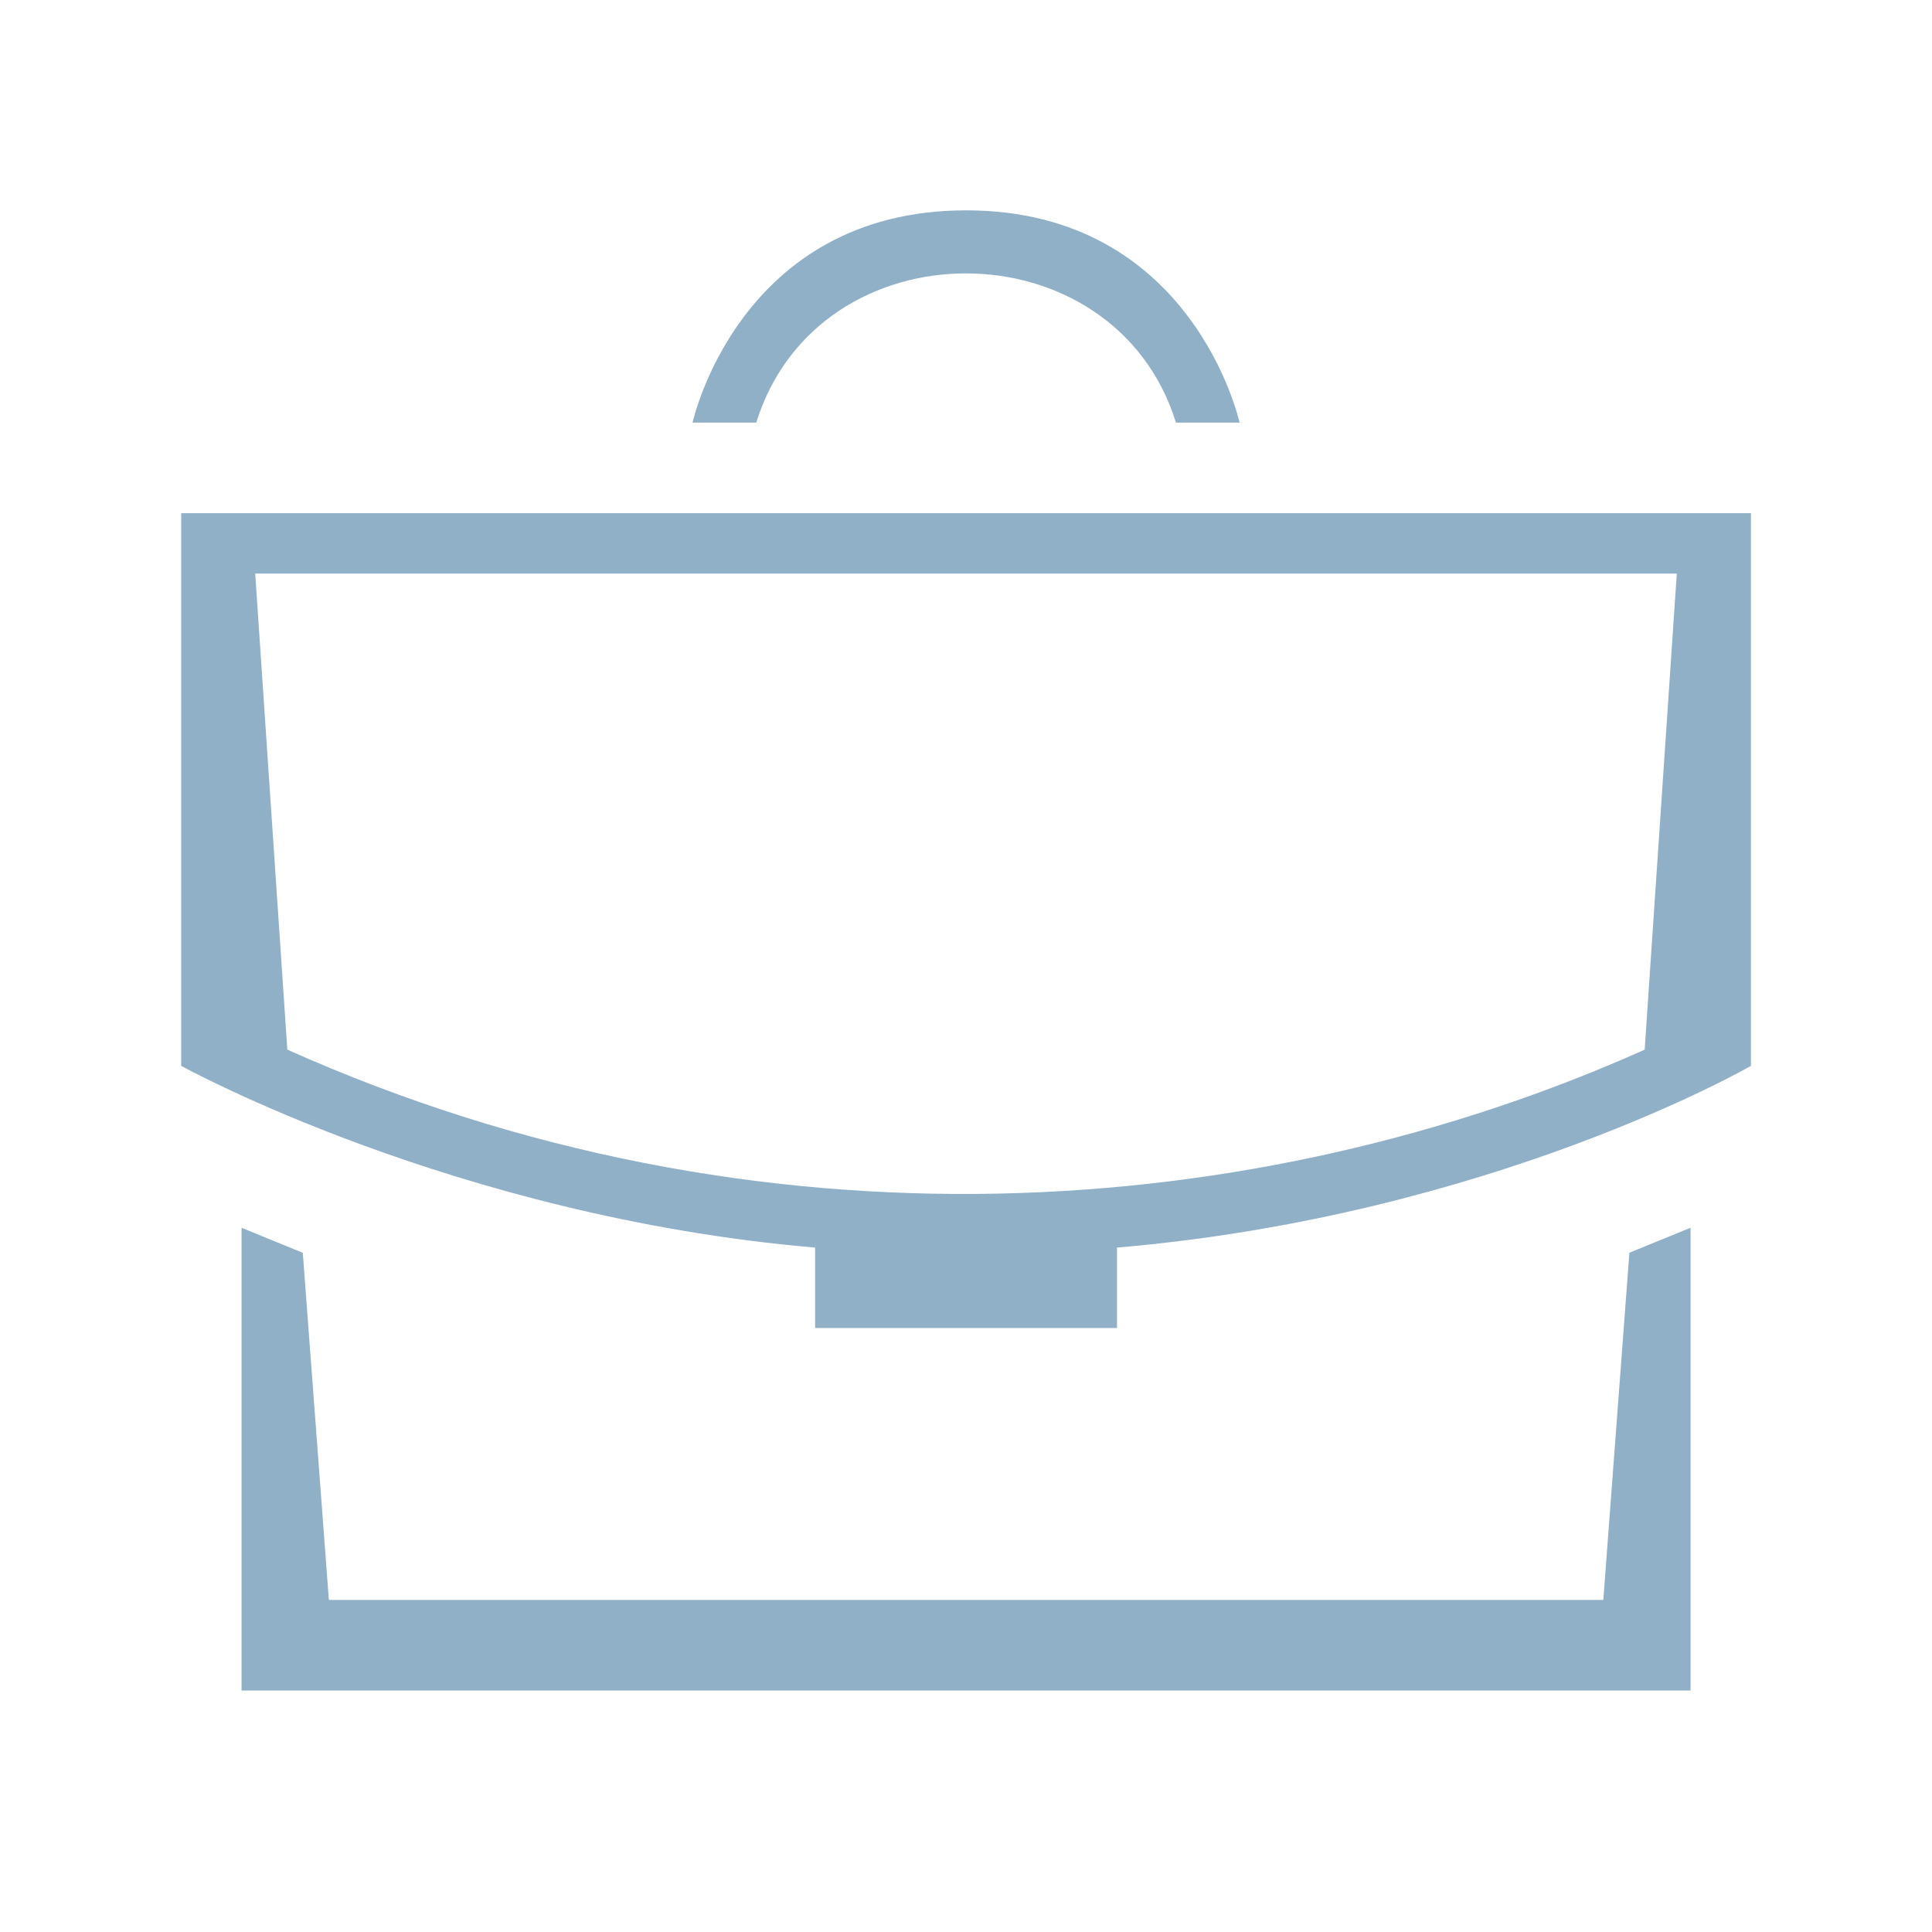 <?xml version="1.0" encoding="UTF-8"?> <svg xmlns="http://www.w3.org/2000/svg" width="320" height="320" viewBox="0 0 320 320" fill="none"><g clip-path="url(#clip0_1567_5494)"><path fill-rule="evenodd" clip-rule="evenodd" d="M194.78 70H205.31C205.31 70 197.65 34.84 160.01 34.84C122.37 34.84 114.71 70 114.71 70H125.26C135.53 36.96 184.56 37.13 194.78 70ZM30.01 85V176.54C30.01 176.54 75.23 201.53 135.01 206.64V219.96H185.01V206.64C247.09 201.33 290.01 176.54 290.01 176.54V85H30.01ZM272.41 173.86C208.35 202.52 125.66 208.78 47.59 173.85L42.27 95H277.73L272.41 173.86ZM54.47 265H265.56L269.88 207.49L280.01 203.35V280H40.01V203.36L50.15 207.5L54.47 265Z" fill="#8FB0C7"></path></g><defs><clipPath id="clip0_1567_5494"><rect width="320" height="320" fill="white"></rect></clipPath></defs></svg> 